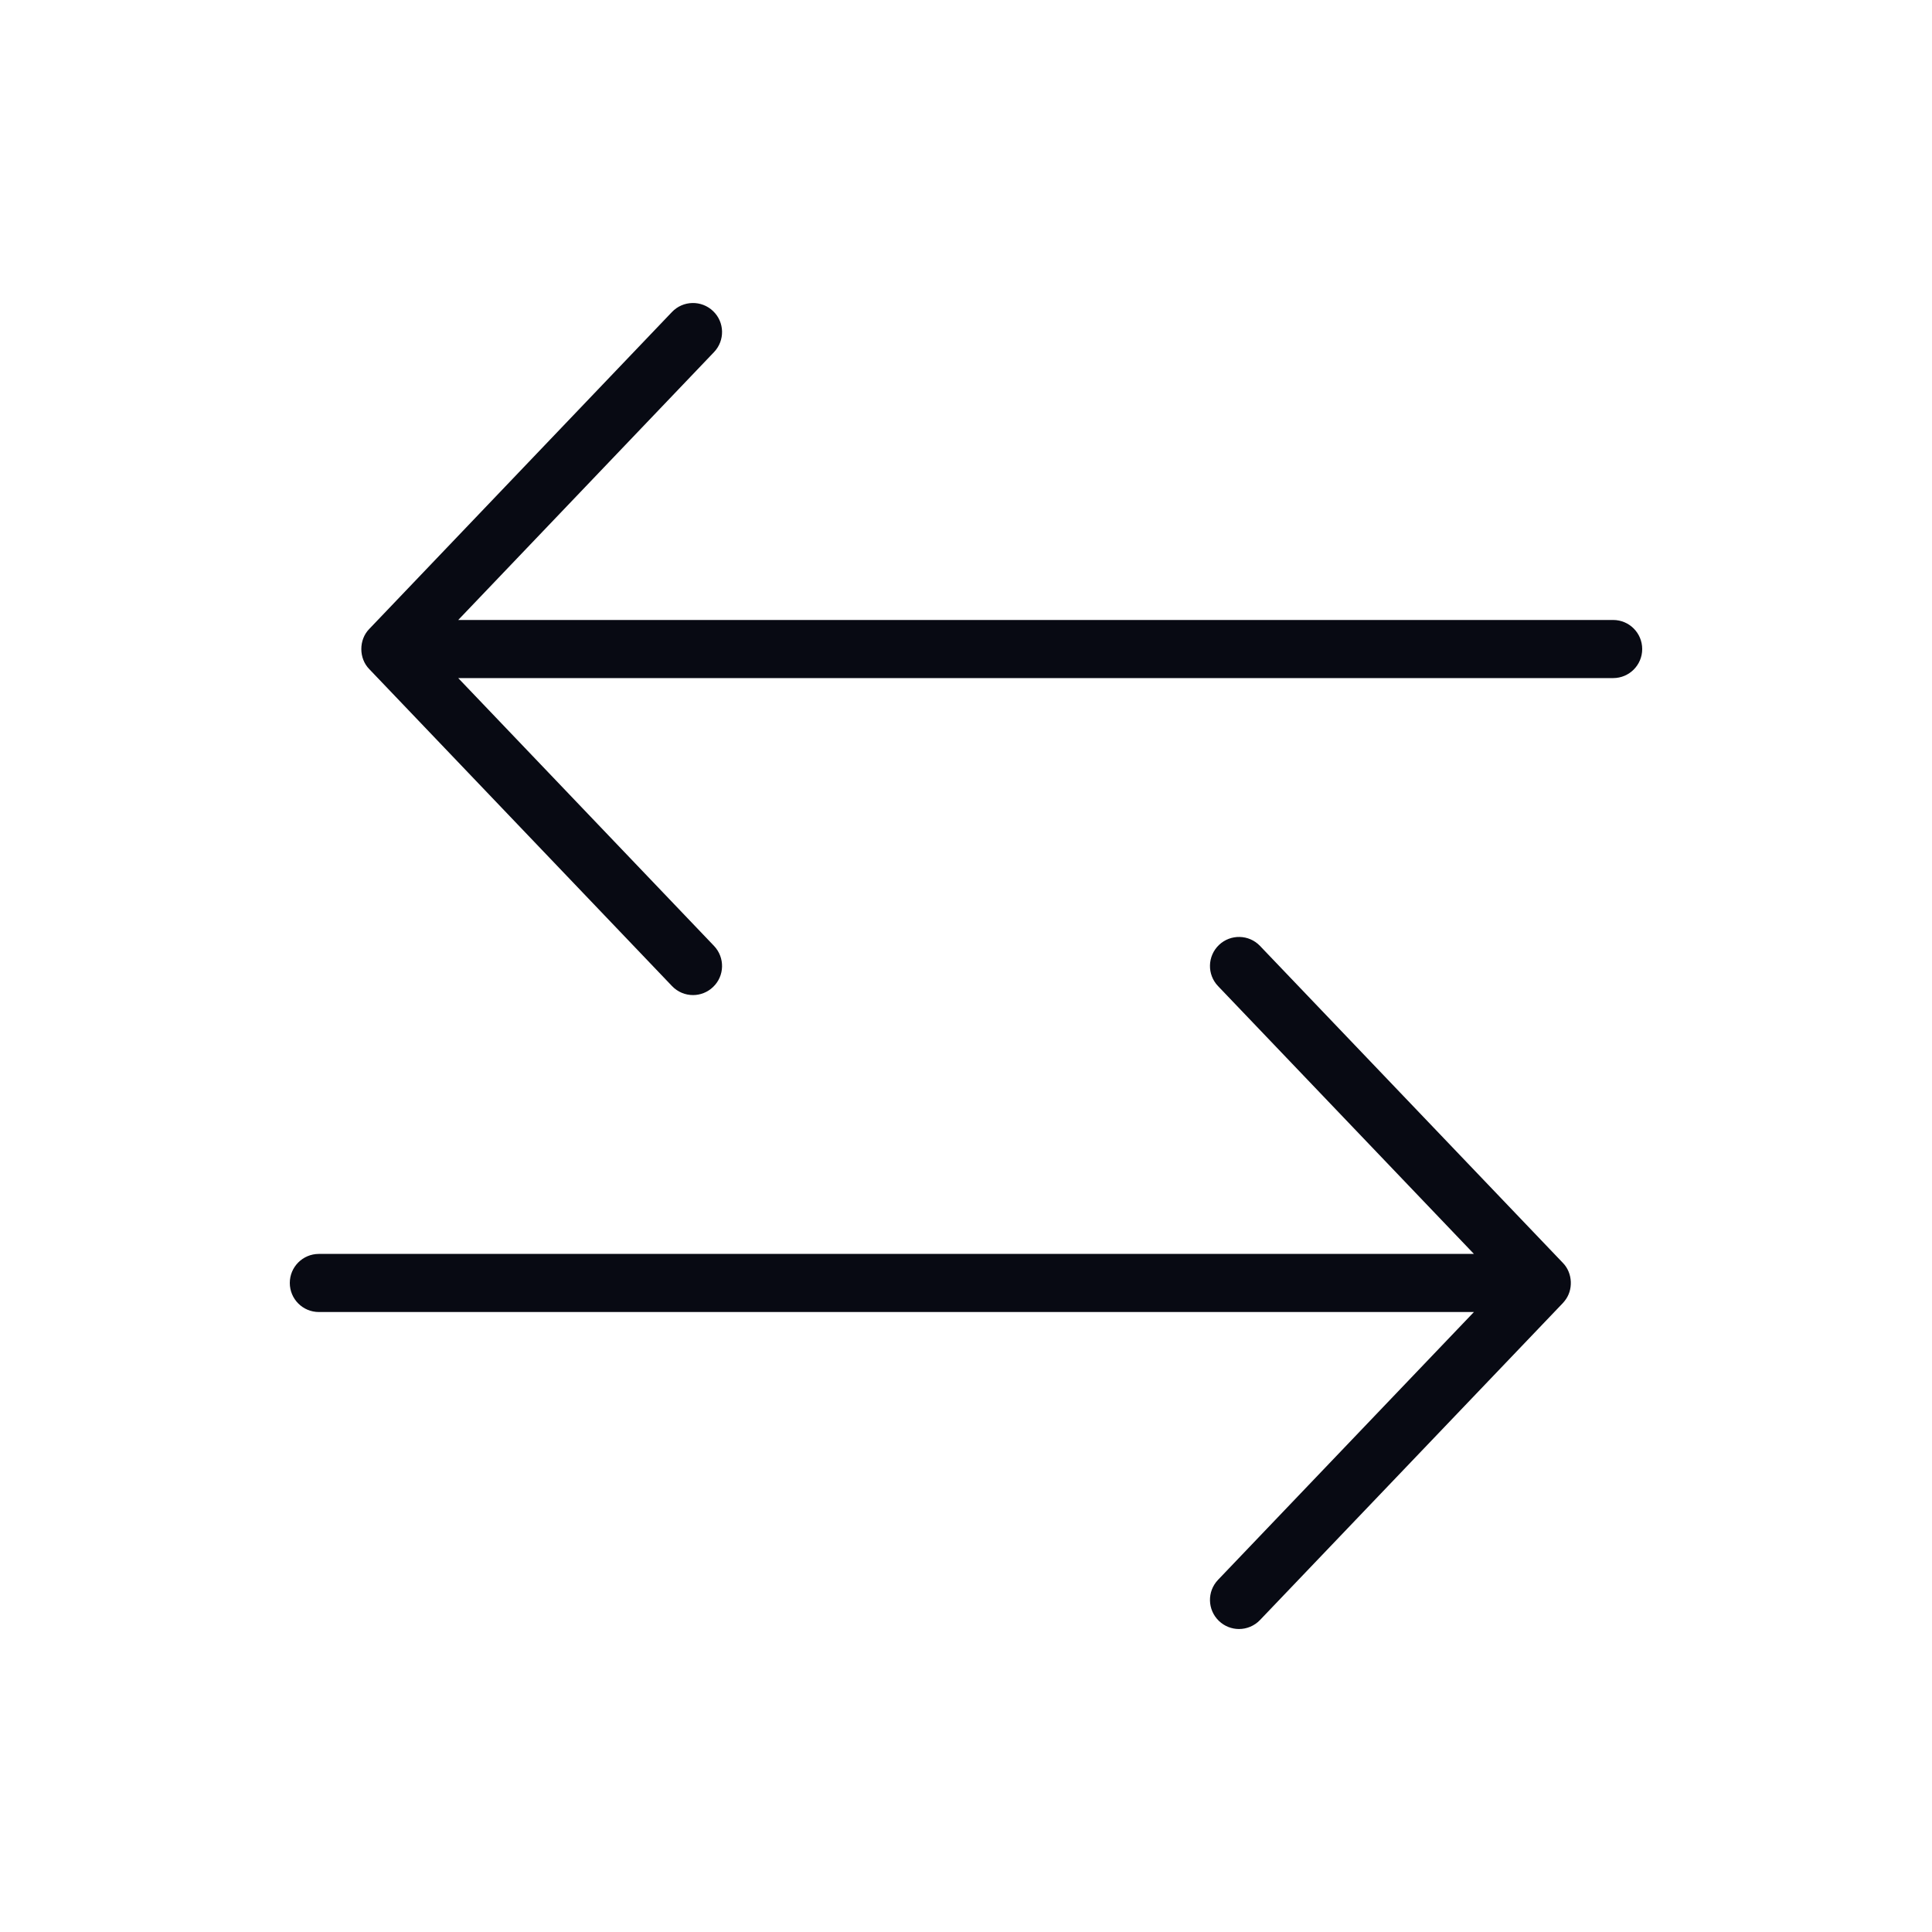 <svg width="40" height="40" viewBox="0 0 40 40" fill="none" xmlns="http://www.w3.org/2000/svg">
<g clip-path="url(#clip0_1026_9061)">
<path d="M33.399 12.836H9.487L14.783 7.29C15.012 7.05 15.004 6.669 14.763 6.44C14.523 6.211 14.142 6.219 13.913 6.459L7.645 13.022C7.426 13.245 7.426 13.63 7.645 13.853L13.913 20.415C14.031 20.539 14.189 20.602 14.348 20.602C14.497 20.602 14.647 20.546 14.763 20.435C15.004 20.206 15.012 19.825 14.783 19.584L9.487 14.039H33.399C33.731 14.039 34 13.77 34 13.438C34 13.105 33.731 12.836 33.399 12.836Z" fill="#080A13"/>
<path d="M32.391 26.939C32.579 26.712 32.563 26.357 32.358 26.147L26.087 19.584C25.858 19.344 25.477 19.336 25.237 19.565C24.997 19.795 24.988 20.175 25.218 20.416L30.516 25.961H6.602C6.269 25.961 6 26.23 6 26.562C6 26.895 6.269 27.164 6.602 27.164H30.516L25.218 32.709C24.988 32.95 24.997 33.33 25.237 33.56C25.353 33.671 25.503 33.727 25.652 33.727C25.811 33.727 25.969 33.664 26.087 33.541L32.358 26.978C32.369 26.965 32.38 26.952 32.391 26.939Z" fill="#080A13"/>
</g>
<defs>
<clipPath id="clip0_1026_9061">
<rect width="28" height="28" fill="white" transform="translate(6 6)"/>
</clipPath>
</defs>
</svg>
